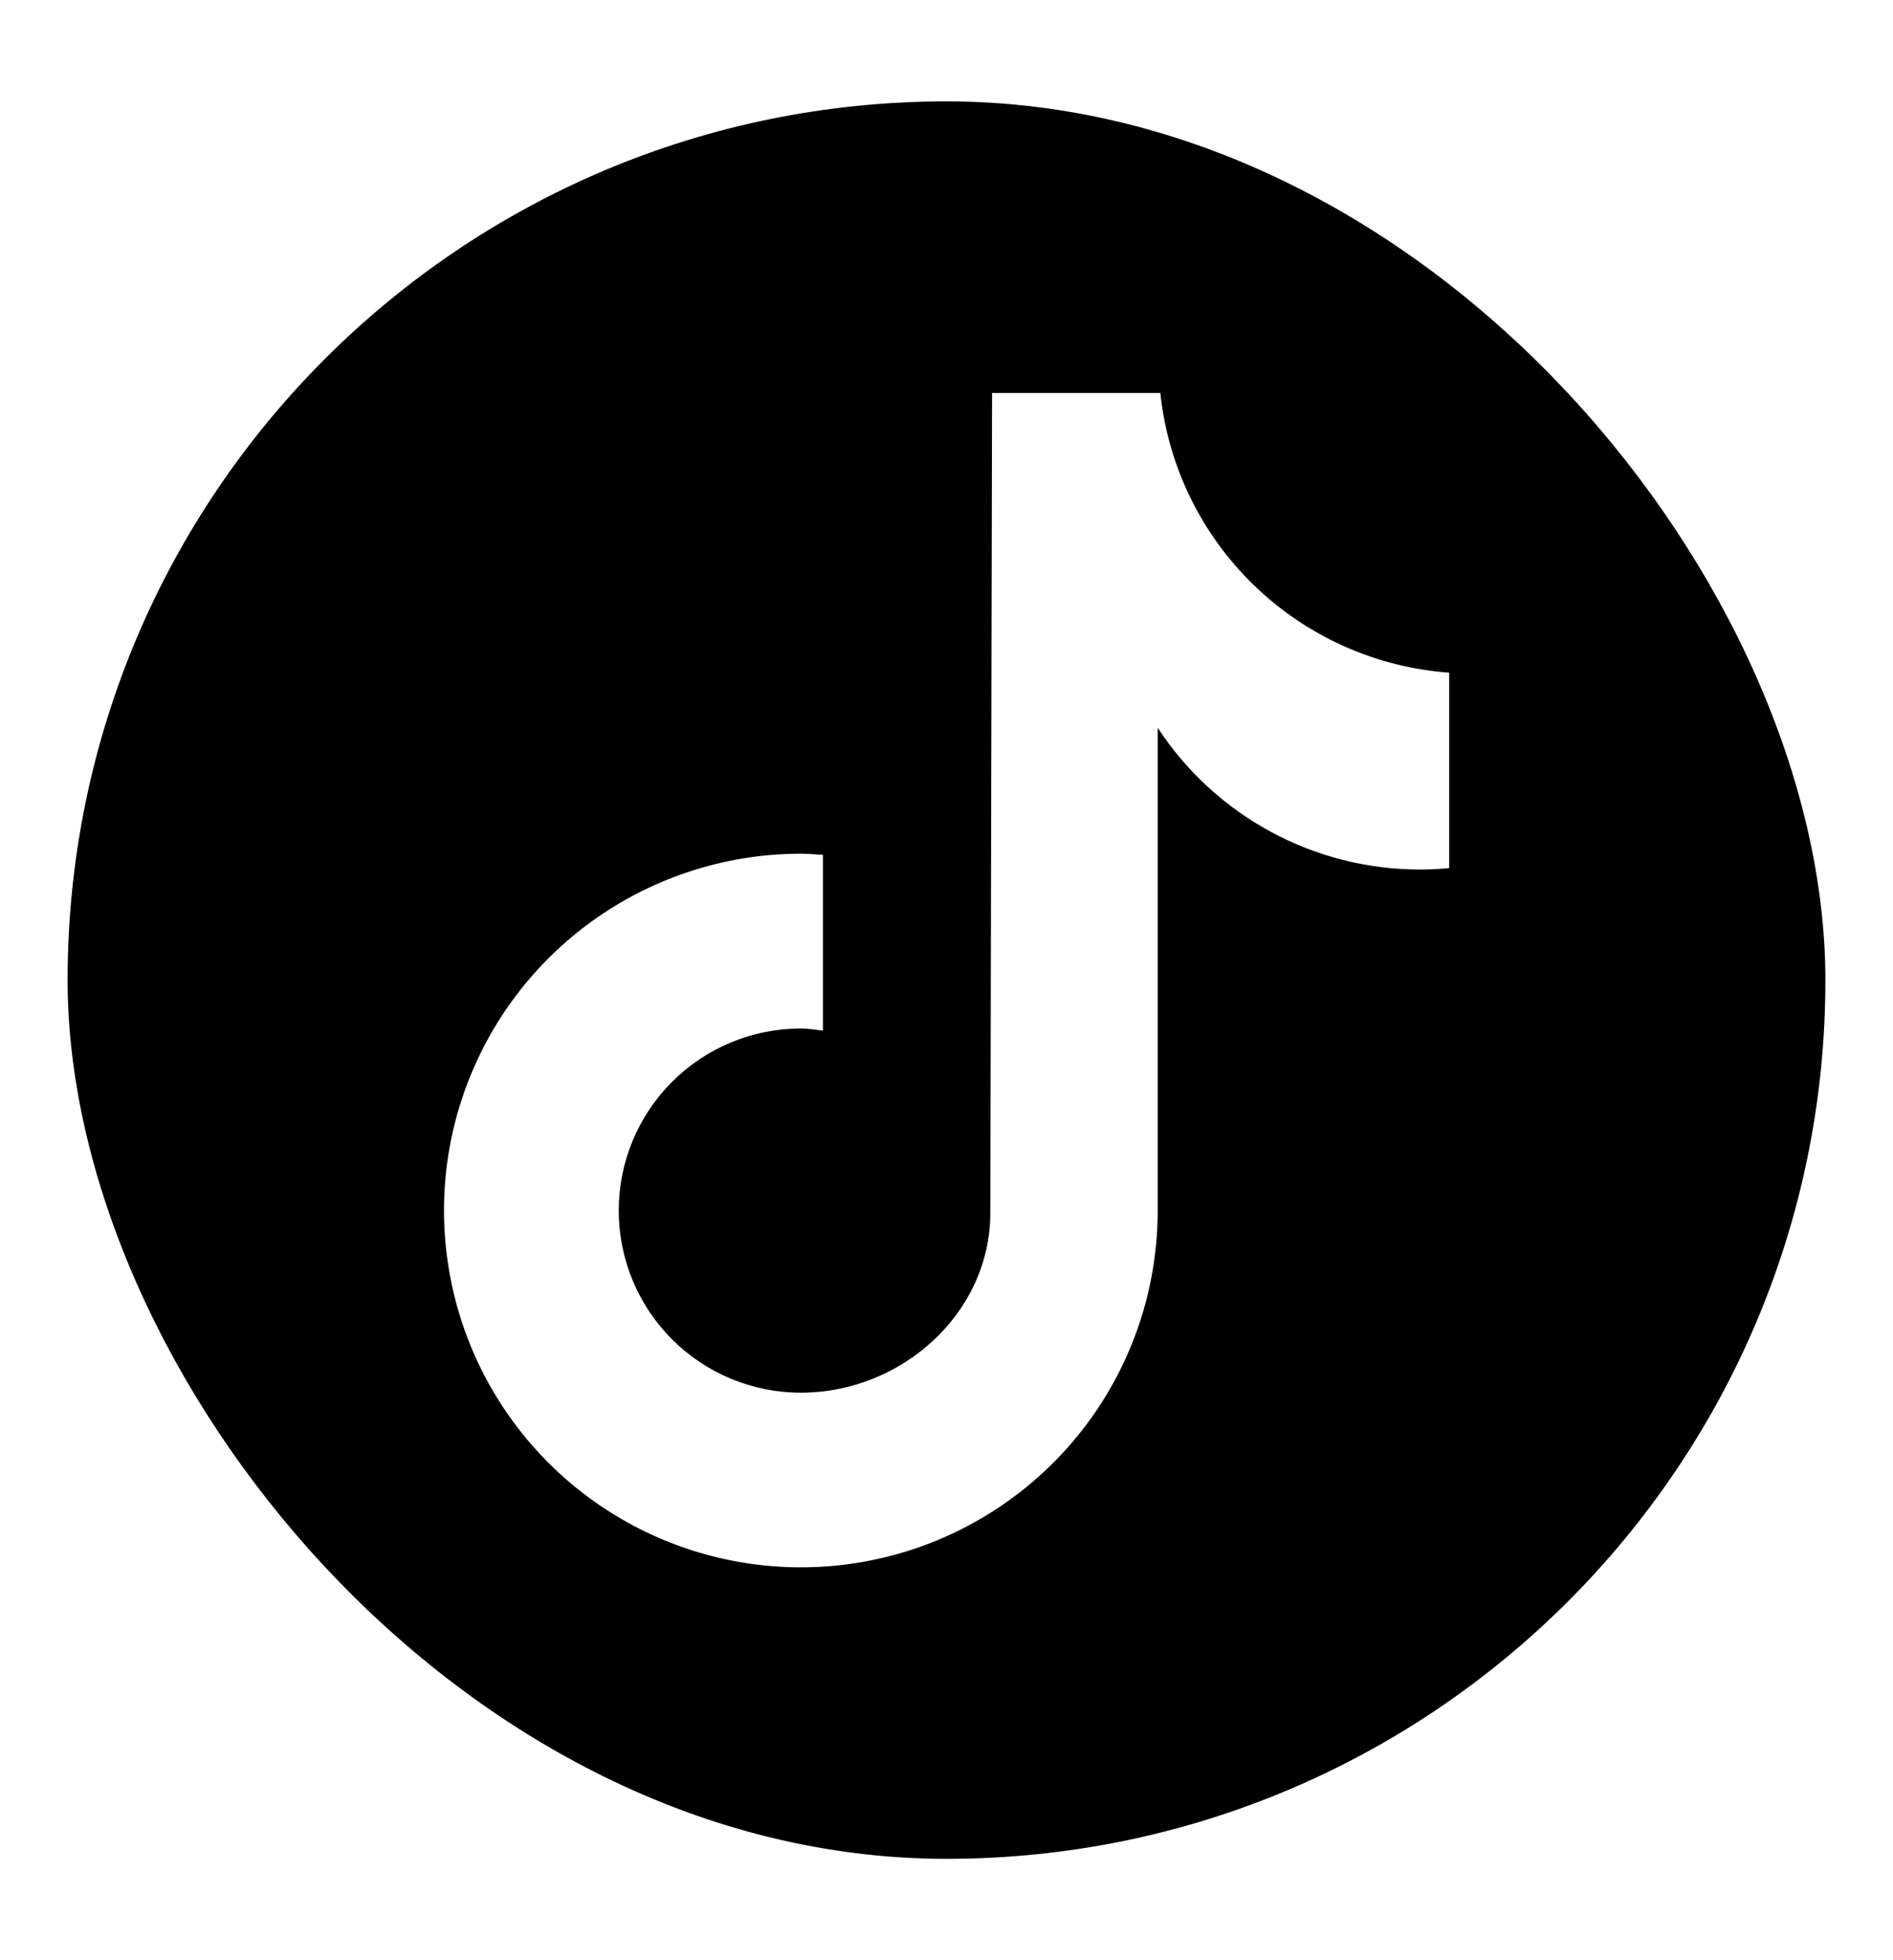 <svg width="28" height="29" viewBox="0 0 28 29" fill="none" xmlns="http://www.w3.org/2000/svg">
<g clip-path="url(#clip0_1974_3378)">
<path d="M23.905 1.5H4.095C2.389 1.5 1 2.889 1 4.595V24.405C1 26.111 2.389 27.5 4.095 27.5H23.905C25.611 27.5 27 26.111 27 24.405V4.595C27 2.889 25.611 1.5 23.905 1.5ZM21.432 12.843C21.29 12.857 21.148 12.864 21.005 12.864C20.235 12.865 19.477 12.673 18.799 12.307C18.122 11.941 17.546 11.412 17.124 10.767V17.909C17.124 18.953 16.815 19.974 16.235 20.842C15.655 21.71 14.83 22.386 13.866 22.786C12.901 23.185 11.84 23.29 10.816 23.086C9.792 22.883 8.851 22.38 8.113 21.642C7.375 20.903 6.872 19.963 6.669 18.939C6.465 17.915 6.569 16.854 6.969 15.889C7.368 14.925 8.045 14.1 8.913 13.52C9.781 12.94 10.802 12.63 11.846 12.63C11.956 12.63 12.064 12.64 12.172 12.647V15.248C12.064 15.235 11.957 15.216 11.846 15.216C11.131 15.216 10.446 15.499 9.941 16.005C9.435 16.51 9.152 17.195 9.152 17.91C9.152 18.624 9.435 19.309 9.941 19.815C10.446 20.32 11.131 20.604 11.846 20.604C13.334 20.604 14.648 19.431 14.648 17.943L14.674 5.814H17.163C17.276 6.895 17.767 7.902 18.547 8.658C19.328 9.415 20.35 9.873 21.435 9.952V12.843" fill="black"/>
</g>
<defs>
<clipPath id="clip0_1974_3378">
<rect x="1" y="1.5" width="26" height="26" rx="13" fill="white"/>
</clipPath>
</defs>
</svg>
